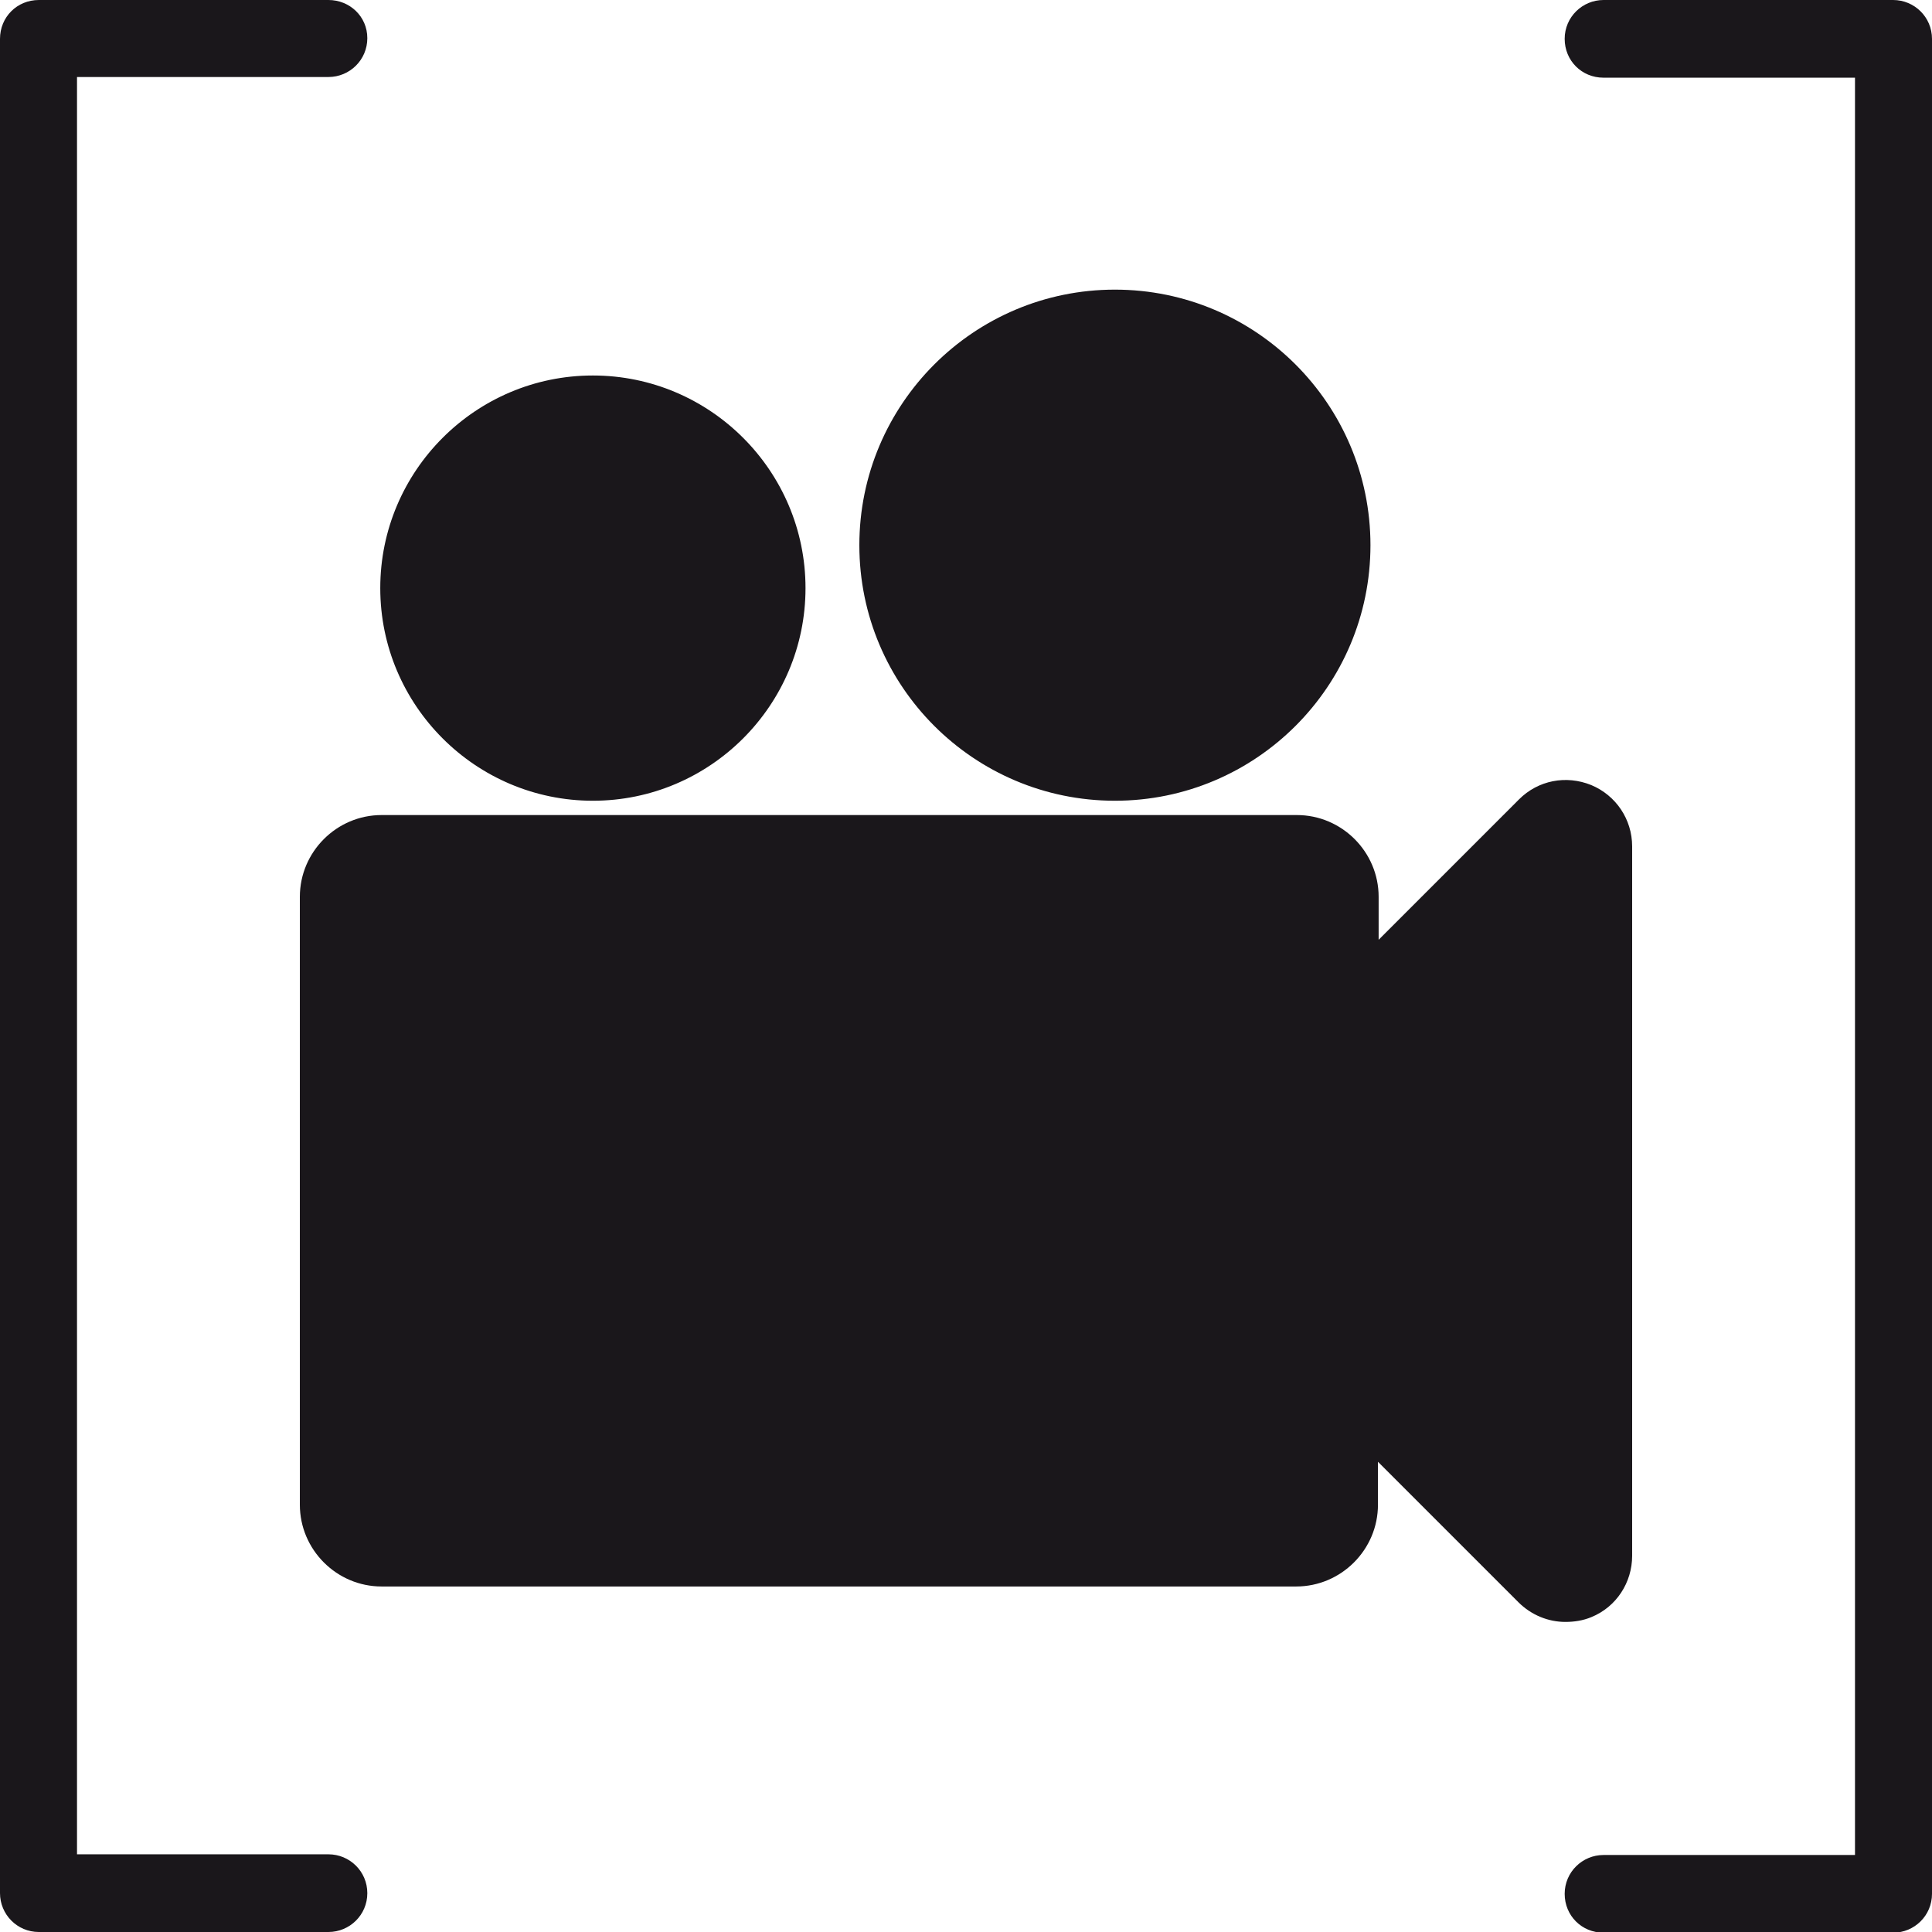 <?xml version="1.0" encoding="utf-8"?>
<!-- Generator: Adobe Illustrator 25.0.0, SVG Export Plug-In . SVG Version: 6.00 Build 0)  -->
<svg version="1.1" id="Calque_1" xmlns="http://www.w3.org/2000/svg" xmlns:xlink="http://www.w3.org/1999/xlink" x="0px" y="0px"
	 viewBox="0 0 283.5 283.5" style="enable-background:new 0 0 283.5 283.5;" xml:space="preserve">
<style type="text/css">
	.st0{fill:#1A171B;}
</style>
<g id="Calque_1_1_">
	<g id="Trait_de_coupe">
	</g>
</g>
<g id="Decors">
	<g>
		<g>
			<path class="st0" d="M87,117.5c17.2,0,31.2-14,31.2-31.2s-14-31.2-31.2-31.2s-31.2,14-31.2,31.2S69.8,117.5,87,117.5z
				 M163.6,117.5c20.7,0,37.5-16.8,37.5-37.5s-16.8-37.5-37.5-37.5S126.1,59.3,126.1,80S142.9,117.5,163.6,117.5z M233.5,237.3
				c3.7-1.5,6-5.1,6-9V124.2c0-4-2.4-7.5-6-9c-3.7-1.5-7.8-0.7-10.6,2.1l-20.6,20.6v-6.3c0-6.6-5.4-12-12-12H56c-6.6,0-12,5.4-12,12
				v89.2c0,6.6,5.4,12,12,12h134.2c6.6,0,12-5.4,12-12v-6.3l20.6,20.6c1.9,1.9,4.4,2.9,6.9,2.9C231,238,232.3,237.8,233.5,237.3z
				 M48.2,272.1H11.3V11.3h36.9c3.1,0,5.7-2.5,5.7-5.7S51.3,0,48.2,0H5.7C2.5,0,0,2.5,0,5.7v272.1c0,3.1,2.5,5.7,5.7,5.7h42.5
				c3.1,0,5.7-2.5,5.7-5.7S51.3,272.1,48.2,272.1z M277.8,0h-42.5c-3.1,0-5.7,2.5-5.7,5.7s2.5,5.7,5.7,5.7h36.9v260.8h-36.9
				c-3.1,0-5.7,2.5-5.7,5.7s2.5,5.7,5.7,5.7h42.5c3.1,0,5.7-2.5,5.7-5.7V5.7C283.5,2.5,280.9,0,277.8,0z"/>
		</g>
	</g>
</g>
</svg>
